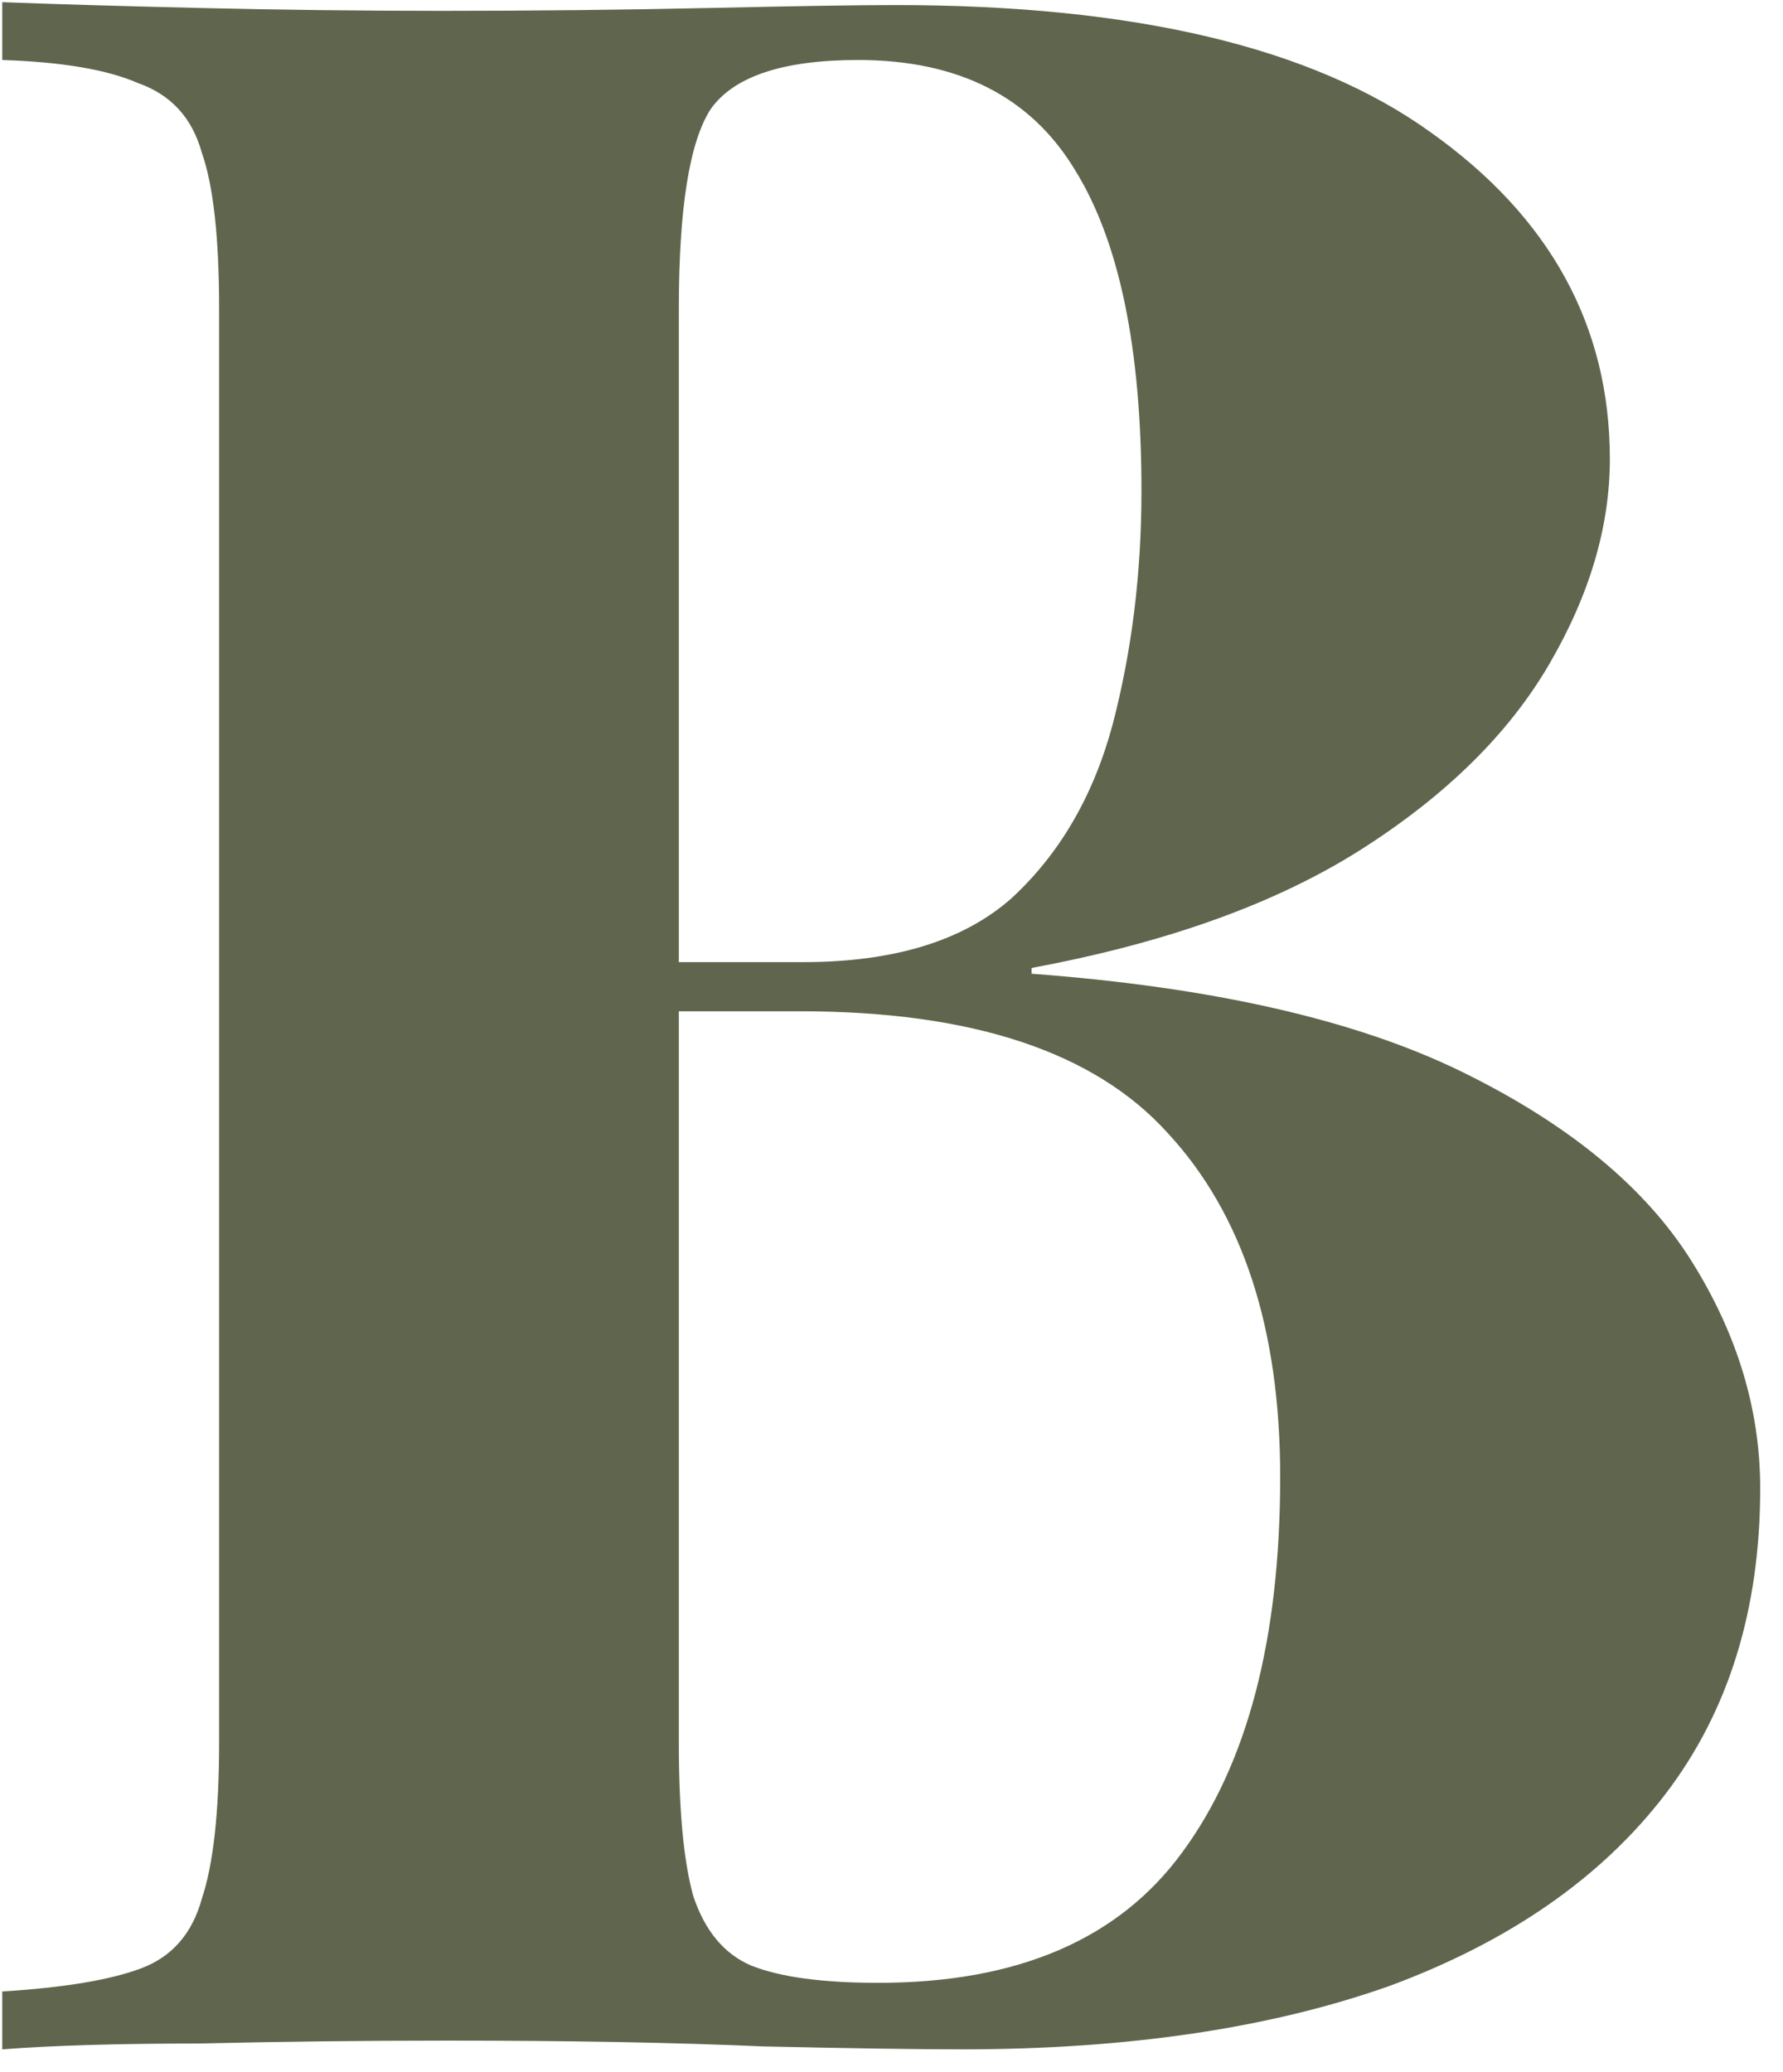 <?xml version="1.0" encoding="UTF-8"?>
<svg xmlns="http://www.w3.org/2000/svg" xmlns:xlink="http://www.w3.org/1999/xlink" version="1.1" id="Layer_1" x="0px" y="0px" width="37px" height="43px" viewBox="0 0 37 43" xml:space="preserve">
<path fill="#5F664D" d="M0.047,0.045c1.04,0.04,2.4,0.08,4.08,0.12c1.68,0.04,3.36,0.06,5.04,0.06c1.92,0,3.78-0.02,5.58-0.06  c1.8-0.04,3.08-0.06,3.84-0.06c4.96,0,8.66,0.88,11.101,2.64c2.479,1.76,3.719,4.02,3.719,6.78c0,1.4-0.42,2.82-1.26,4.26  c-0.84,1.44-2.14,2.72-3.899,3.84c-1.761,1.12-4.04,1.94-6.841,2.46v0.12c3.761,0.28,6.74,0.96,8.94,2.04  c2.2,1.079,3.78,2.38,4.74,3.899c0.96,1.521,1.44,3.101,1.44,4.74c0,2.52-0.66,4.641-1.98,6.36s-3.221,3.04-5.7,3.96  c-2.479,0.88-5.44,1.32-8.88,1.32c-0.96,0-2.34-0.021-4.14-0.061c-1.8-0.08-3.98-0.12-6.54-0.12c-1.76,0-3.48,0.021-5.16,0.06  c-1.68,0-3.04,0.041-4.08,0.121v-1.201c1.28-0.079,2.24-0.239,2.88-0.479c0.64-0.239,1.06-0.72,1.26-1.44  c0.24-0.719,0.36-1.799,0.36-3.239V6.405c0-1.48-0.12-2.56-0.36-3.24c-0.2-0.72-0.64-1.2-1.32-1.44c-0.64-0.28-1.58-0.44-2.82-0.48  V0.045z M17.807,1.245c-1.56,0-2.58,0.34-3.06,1.02c-0.44,0.68-0.66,2.06-0.66,4.14v29.76c0,1.399,0.1,2.46,0.3,3.18  c0.24,0.72,0.64,1.2,1.2,1.44c0.6,0.24,1.48,0.359,2.64,0.359c2.88,0,4.98-0.899,6.3-2.699c1.359-1.84,2.039-4.44,2.039-7.801  c0-3.08-0.779-5.459-2.34-7.14c-1.52-1.68-4.06-2.52-7.62-2.52h-5.1c0,0,0-0.16,0-0.48c0-0.36,0-0.54,0-0.54h5.16  c1.88,0,3.319-0.44,4.319-1.32c1-0.92,1.701-2.12,2.101-3.6c0.399-1.52,0.601-3.14,0.601-4.86c0-2.96-0.461-5.18-1.381-6.66  C21.387,2.005,19.887,1.245,17.807,1.245z"></path>
</svg>
